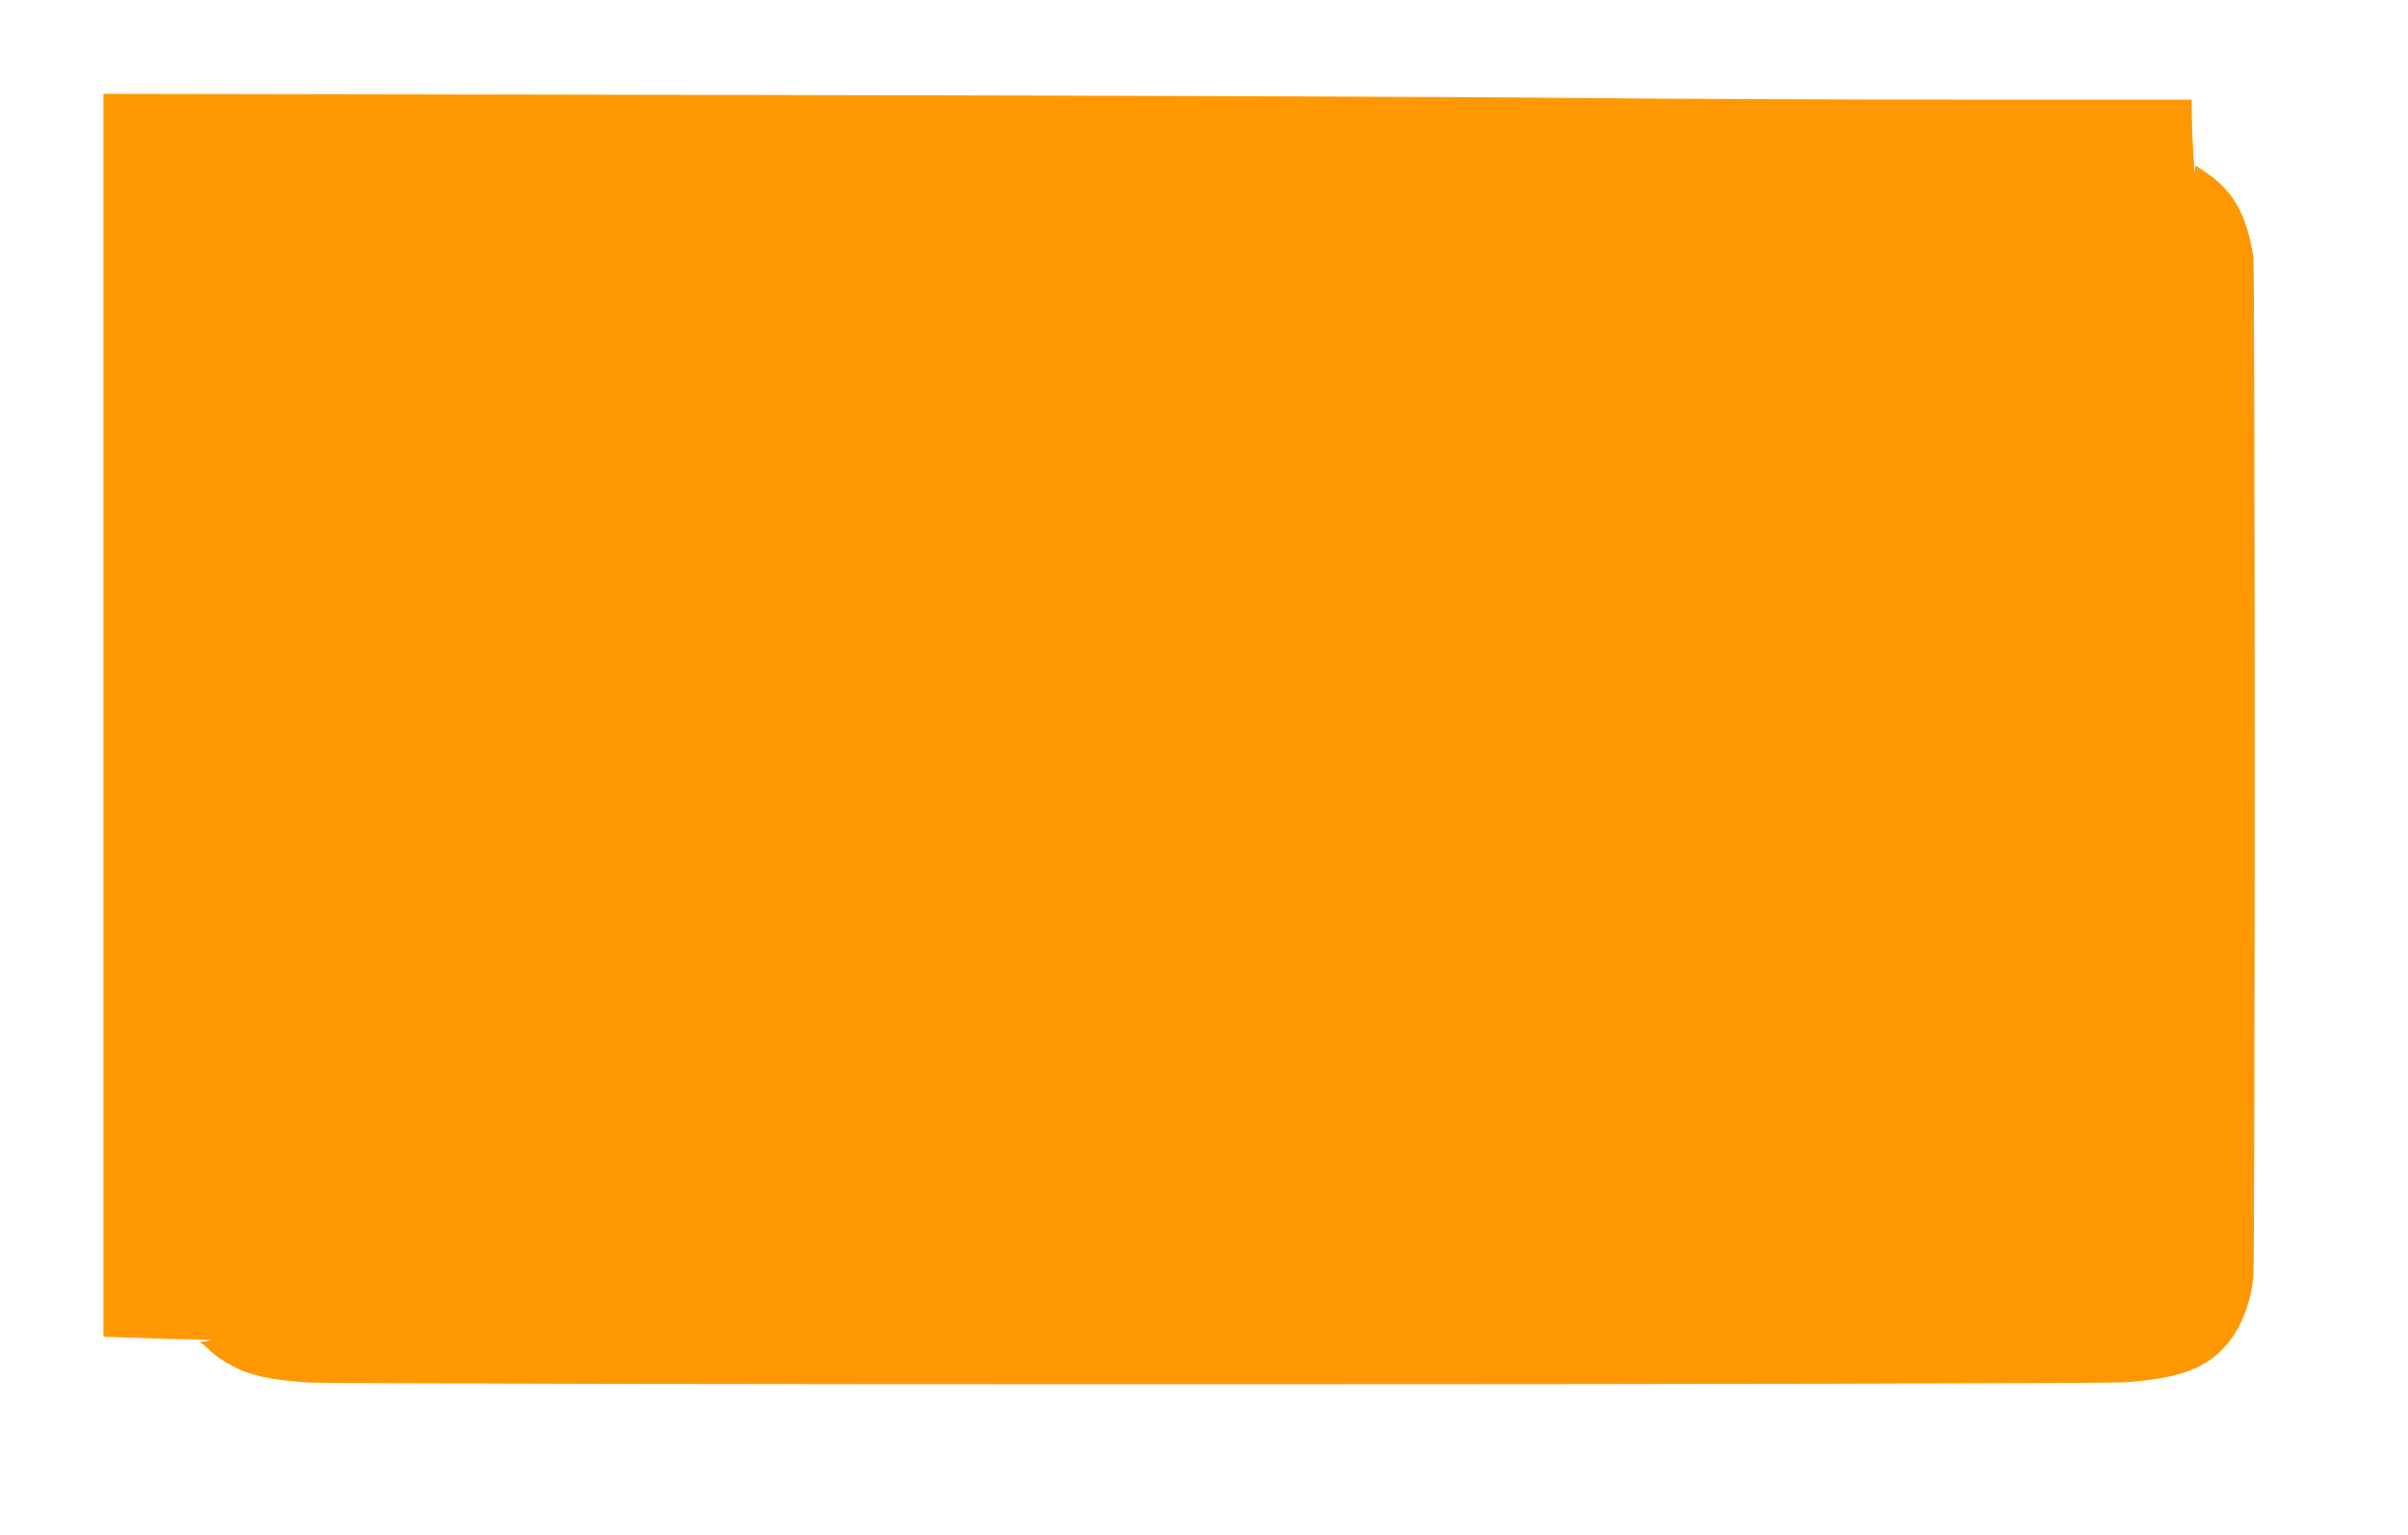 <?xml version="1.0" standalone="no"?>
<!DOCTYPE svg PUBLIC "-//W3C//DTD SVG 20010904//EN"
 "http://www.w3.org/TR/2001/REC-SVG-20010904/DTD/svg10.dtd">
<svg version="1.0" xmlns="http://www.w3.org/2000/svg"
 width="1280pt" height="816pt" viewBox="0 0 1280 816"
 preserveAspectRatio="xMidYMid meet">
<g transform="translate(0,816) scale(0.1,-0.1)"
fill="#ff9800" stroke="none">
<path d="M550 4357 l0 -3304 182 -6 c99 -4 236 -8 302 -9 95 -1 109 -3 66 -8
-30 -4 -48 -7 -39 -8 8 -1 28 -16 45 -33 38 -40 115 -89 184 -117 81 -33 183
-51 342 -62 202 -14 9474 -13 9668 1 299 21 446 80 554 222 67 89 110 205 124
337 9 82 9 5371 0 5425 -38 231 -106 350 -260 454 l-48 32 -2 -33 c-2 -48 -15
170 -17 285 l-1 97 -1187 0 c-654 0 -1595 4 -2093 9 -498 6 -2461 13 -4362 16
l-3458 6 0 -3304z"/>
</g>
</svg>
